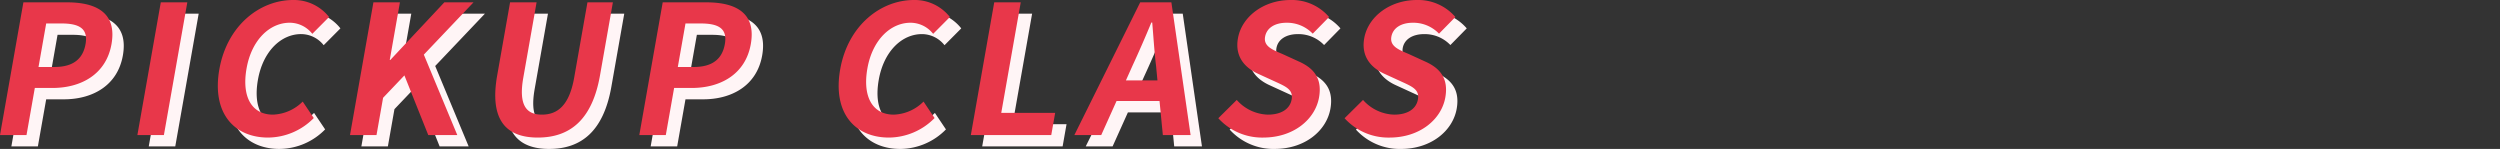 <svg xmlns="http://www.w3.org/2000/svg" width="1100" height="65.533" viewBox="0 0 1100 65.533">
  <rect x="0" y="0" width="1100" height="65.533" fill="#333333" stroke="none"/>
  <g id="グループ_14313" data-name="グループ 14313" transform="translate(-150 -2967.627)">
    <rect id="長方形_31940" data-name="長方形 31940" width="1100" height="65" transform="translate(150 2968)" fill="none"/>
    <g id="グループ_14254" data-name="グループ 14254">
      <path id="パス_29886" data-name="パス 29886" d="M0,59.426H11.664L15.32,38.7h7.8c12.529,0,23.6-5.99,25.945-19.309C51.493,5.6,42.369,1.027,29.443,1.027H10.292ZM16.945,29.478,20.323,10.32h6.62c8.039,0,11.893,2.286,10.7,9.063-1.18,6.7-5.64,10.088-13.679,10.088ZM60.451,59.426H72.115l10.3-58.4H70.749Zm57.5,1.1a28.375,28.375,0,0,0,20.107-8.591l-4.87-7.251a19.434,19.434,0,0,1-13.073,5.753c-9.221,0-13.863-7.645-11.626-20.334,2.211-12.529,10.165-20.1,18.992-20.1a12.678,12.678,0,0,1,9.936,4.886l7.368-7.408A19.709,19.709,0,0,0,129,0c-14.738,0-29.1,11.27-32.489,30.5-3.419,19.467,6.7,30.027,21.437,30.027M154,59.426h11.664l2.892-16.393,9.381-9.852,10.5,26.244H201.21L186.486,24.04,208.355,1.025H195.509L171.726,26.4h-.236l4.474-25.378H164.3Zm82.638,1.1c14.265,0,23.945-7.96,27.362-27.348l5.67-32.157H258.48l-5.85,33.182c-2.14,12.137-7.277,16.235-14.213,16.235-6.778,0-10.31-4.1-8.17-16.235L236.1,1.025H224.433l-5.67,32.155c-3.417,19.39,3.69,27.35,17.876,27.35m44.652-1.1h11.664L296.611,38.7h7.8c12.529,0,23.6-5.99,25.945-19.309C332.79,5.6,323.666,1.027,310.741,1.027H291.589Zm16.945-29.949,3.379-19.157h6.62c8.039,0,11.893,2.286,10.7,9.063-1.18,6.7-5.64,10.088-13.679,10.088ZM391.109,60.53a28.374,28.374,0,0,0,20.107-8.591l-4.862-7.251a19.434,19.434,0,0,1-13.073,5.753c-9.221,0-13.863-7.645-11.626-20.334,2.211-12.529,10.165-20.1,18.992-20.1a12.678,12.678,0,0,1,9.936,4.886l7.368-7.408A19.712,19.712,0,0,0,402.175,0c-14.738,0-29.1,11.27-32.489,30.5-3.433,19.467,6.685,30.027,21.423,30.027m36.056-1.1h35.387l1.724-9.773H440.552l8.574-48.629H437.463ZM498.259,29c2.8-6.062,5.7-12.689,8.328-19.073h.394c.544,6.3.94,13,1.689,19.073l.608,6.384H495.4ZM472.718,59.426H484.54l6.739-14.974h18.915l1.457,14.974h12.208l-8.451-58.4H501.693Zm83.111,1.1c13.477,0,22.868-8.118,24.549-17.654,1.487-8.433-2.366-12.933-8.948-15.841L564.354,23.8c-4.618-1.97-8.453-3.468-7.716-7.645.681-3.862,4.317-6.147,9.437-6.147A15.626,15.626,0,0,1,577.6,14.817l7.2-7.33A21.613,21.613,0,0,0,567.842,0c-11.822,0-21.469,7.33-23.151,16.866-1.5,8.512,3.577,13.24,9.055,15.684l7.22,3.31c4.812,2.207,8.122,3.547,7.358,7.881-.723,4.1-4.415,6.7-10.478,6.7a18.974,18.974,0,0,1-13.675-6.467l-8.118,8.039a26.015,26.015,0,0,0,19.774,8.518m55.563,0c13.477,0,22.868-8.118,24.549-17.654,1.487-8.433-2.366-12.933-8.948-15.841L619.917,23.8c-4.618-1.97-8.453-3.468-7.715-7.645.681-3.862,4.316-6.147,9.437-6.147a15.625,15.625,0,0,1,11.527,4.808l7.2-7.33A21.613,21.613,0,0,0,623.405,0c-11.822,0-21.469,7.33-23.151,16.866-1.5,8.512,3.577,13.24,9.055,15.684l7.22,3.31c4.811,2.207,8.122,3.547,7.358,7.881-.724,4.1-4.416,6.7-10.478,6.7a18.974,18.974,0,0,1-13.675-6.467l-8.124,8.045a26.015,26.015,0,0,0,19.778,8.512Z" transform="translate(155 2972.627)" fill="#fff5f6"/>
      <path id="パス_29887" data-name="パス 29887" d="M0,59.426H11.664L15.32,38.7h7.8c12.529,0,23.6-5.99,25.945-19.309C51.493,5.6,42.369,1.027,29.443,1.027H10.292ZM16.945,29.478,20.323,10.32h6.62c8.039,0,11.893,2.286,10.7,9.063-1.18,6.7-5.64,10.088-13.679,10.088ZM60.451,59.426H72.115l10.3-58.4H70.749Zm57.5,1.1a28.375,28.375,0,0,0,20.107-8.591l-4.87-7.251a19.434,19.434,0,0,1-13.073,5.753c-9.221,0-13.863-7.645-11.626-20.334,2.211-12.529,10.165-20.1,18.992-20.1a12.678,12.678,0,0,1,9.936,4.886l7.368-7.408A19.709,19.709,0,0,0,129,0c-14.738,0-29.1,11.27-32.489,30.5-3.419,19.467,6.7,30.027,21.437,30.027M154,59.426h11.664l2.892-16.393,9.381-9.852,10.5,26.244H201.21L186.486,24.04,208.355,1.025H195.509L171.726,26.4h-.236l4.474-25.378H164.3Zm82.638,1.1c14.265,0,23.945-7.96,27.362-27.348l5.67-32.157H258.48l-5.85,33.182c-2.14,12.137-7.277,16.235-14.213,16.235-6.778,0-10.31-4.1-8.17-16.235L236.1,1.025H224.433l-5.67,32.155c-3.417,19.39,3.69,27.35,17.876,27.35m44.652-1.1h11.664L296.611,38.7h7.8c12.529,0,23.6-5.99,25.945-19.309C332.79,5.6,323.666,1.027,310.741,1.027H291.589Zm16.945-29.949,3.379-19.157h6.62c8.039,0,11.893,2.286,10.7,9.063-1.18,6.7-5.64,10.088-13.679,10.088ZM391.109,60.53a28.374,28.374,0,0,0,20.107-8.591l-4.862-7.251a19.434,19.434,0,0,1-13.073,5.753c-9.221,0-13.863-7.645-11.626-20.334,2.211-12.529,10.165-20.1,18.992-20.1a12.678,12.678,0,0,1,9.936,4.886l7.368-7.408A19.712,19.712,0,0,0,402.175,0c-14.738,0-29.1,11.27-32.489,30.5-3.433,19.467,6.685,30.027,21.423,30.027m36.056-1.1h35.387l1.724-9.773H440.552l8.574-48.629H437.463ZM498.259,29c2.8-6.062,5.7-12.689,8.328-19.073h.394c.544,6.3.94,13,1.689,19.073l.608,6.384H495.4ZM472.718,59.426H484.54l6.739-14.974h18.915l1.457,14.974h12.208l-8.451-58.4H501.693Zm83.111,1.1c13.477,0,22.868-8.118,24.549-17.654,1.487-8.433-2.366-12.933-8.948-15.841L564.354,23.8c-4.618-1.97-8.453-3.468-7.716-7.645.681-3.862,4.317-6.147,9.437-6.147A15.626,15.626,0,0,1,577.6,14.817l7.2-7.33A21.613,21.613,0,0,0,567.842,0c-11.822,0-21.469,7.33-23.151,16.866-1.5,8.512,3.577,13.24,9.055,15.684l7.22,3.31c4.812,2.207,8.122,3.547,7.358,7.881-.723,4.1-4.415,6.7-10.478,6.7a18.974,18.974,0,0,1-13.675-6.467l-8.118,8.039a26.015,26.015,0,0,0,19.774,8.518m55.563,0c13.477,0,22.868-8.118,24.549-17.654,1.487-8.433-2.366-12.933-8.948-15.841L619.917,23.8c-4.618-1.97-8.453-3.468-7.715-7.645.681-3.862,4.316-6.147,9.437-6.147a15.625,15.625,0,0,1,11.527,4.808l7.2-7.33A21.613,21.613,0,0,0,623.405,0c-11.822,0-21.469,7.33-23.151,16.866-1.5,8.512,3.577,13.24,9.055,15.684l7.22,3.31c4.811,2.207,8.122,3.547,7.358,7.881-.724,4.1-4.416,6.7-10.478,6.7a18.974,18.974,0,0,1-13.675-6.467l-8.124,8.045a26.015,26.015,0,0,0,19.778,8.512Z" transform="translate(150 2967.627)" fill="#e8374a"/>
    </g>
  </g>
</svg>
